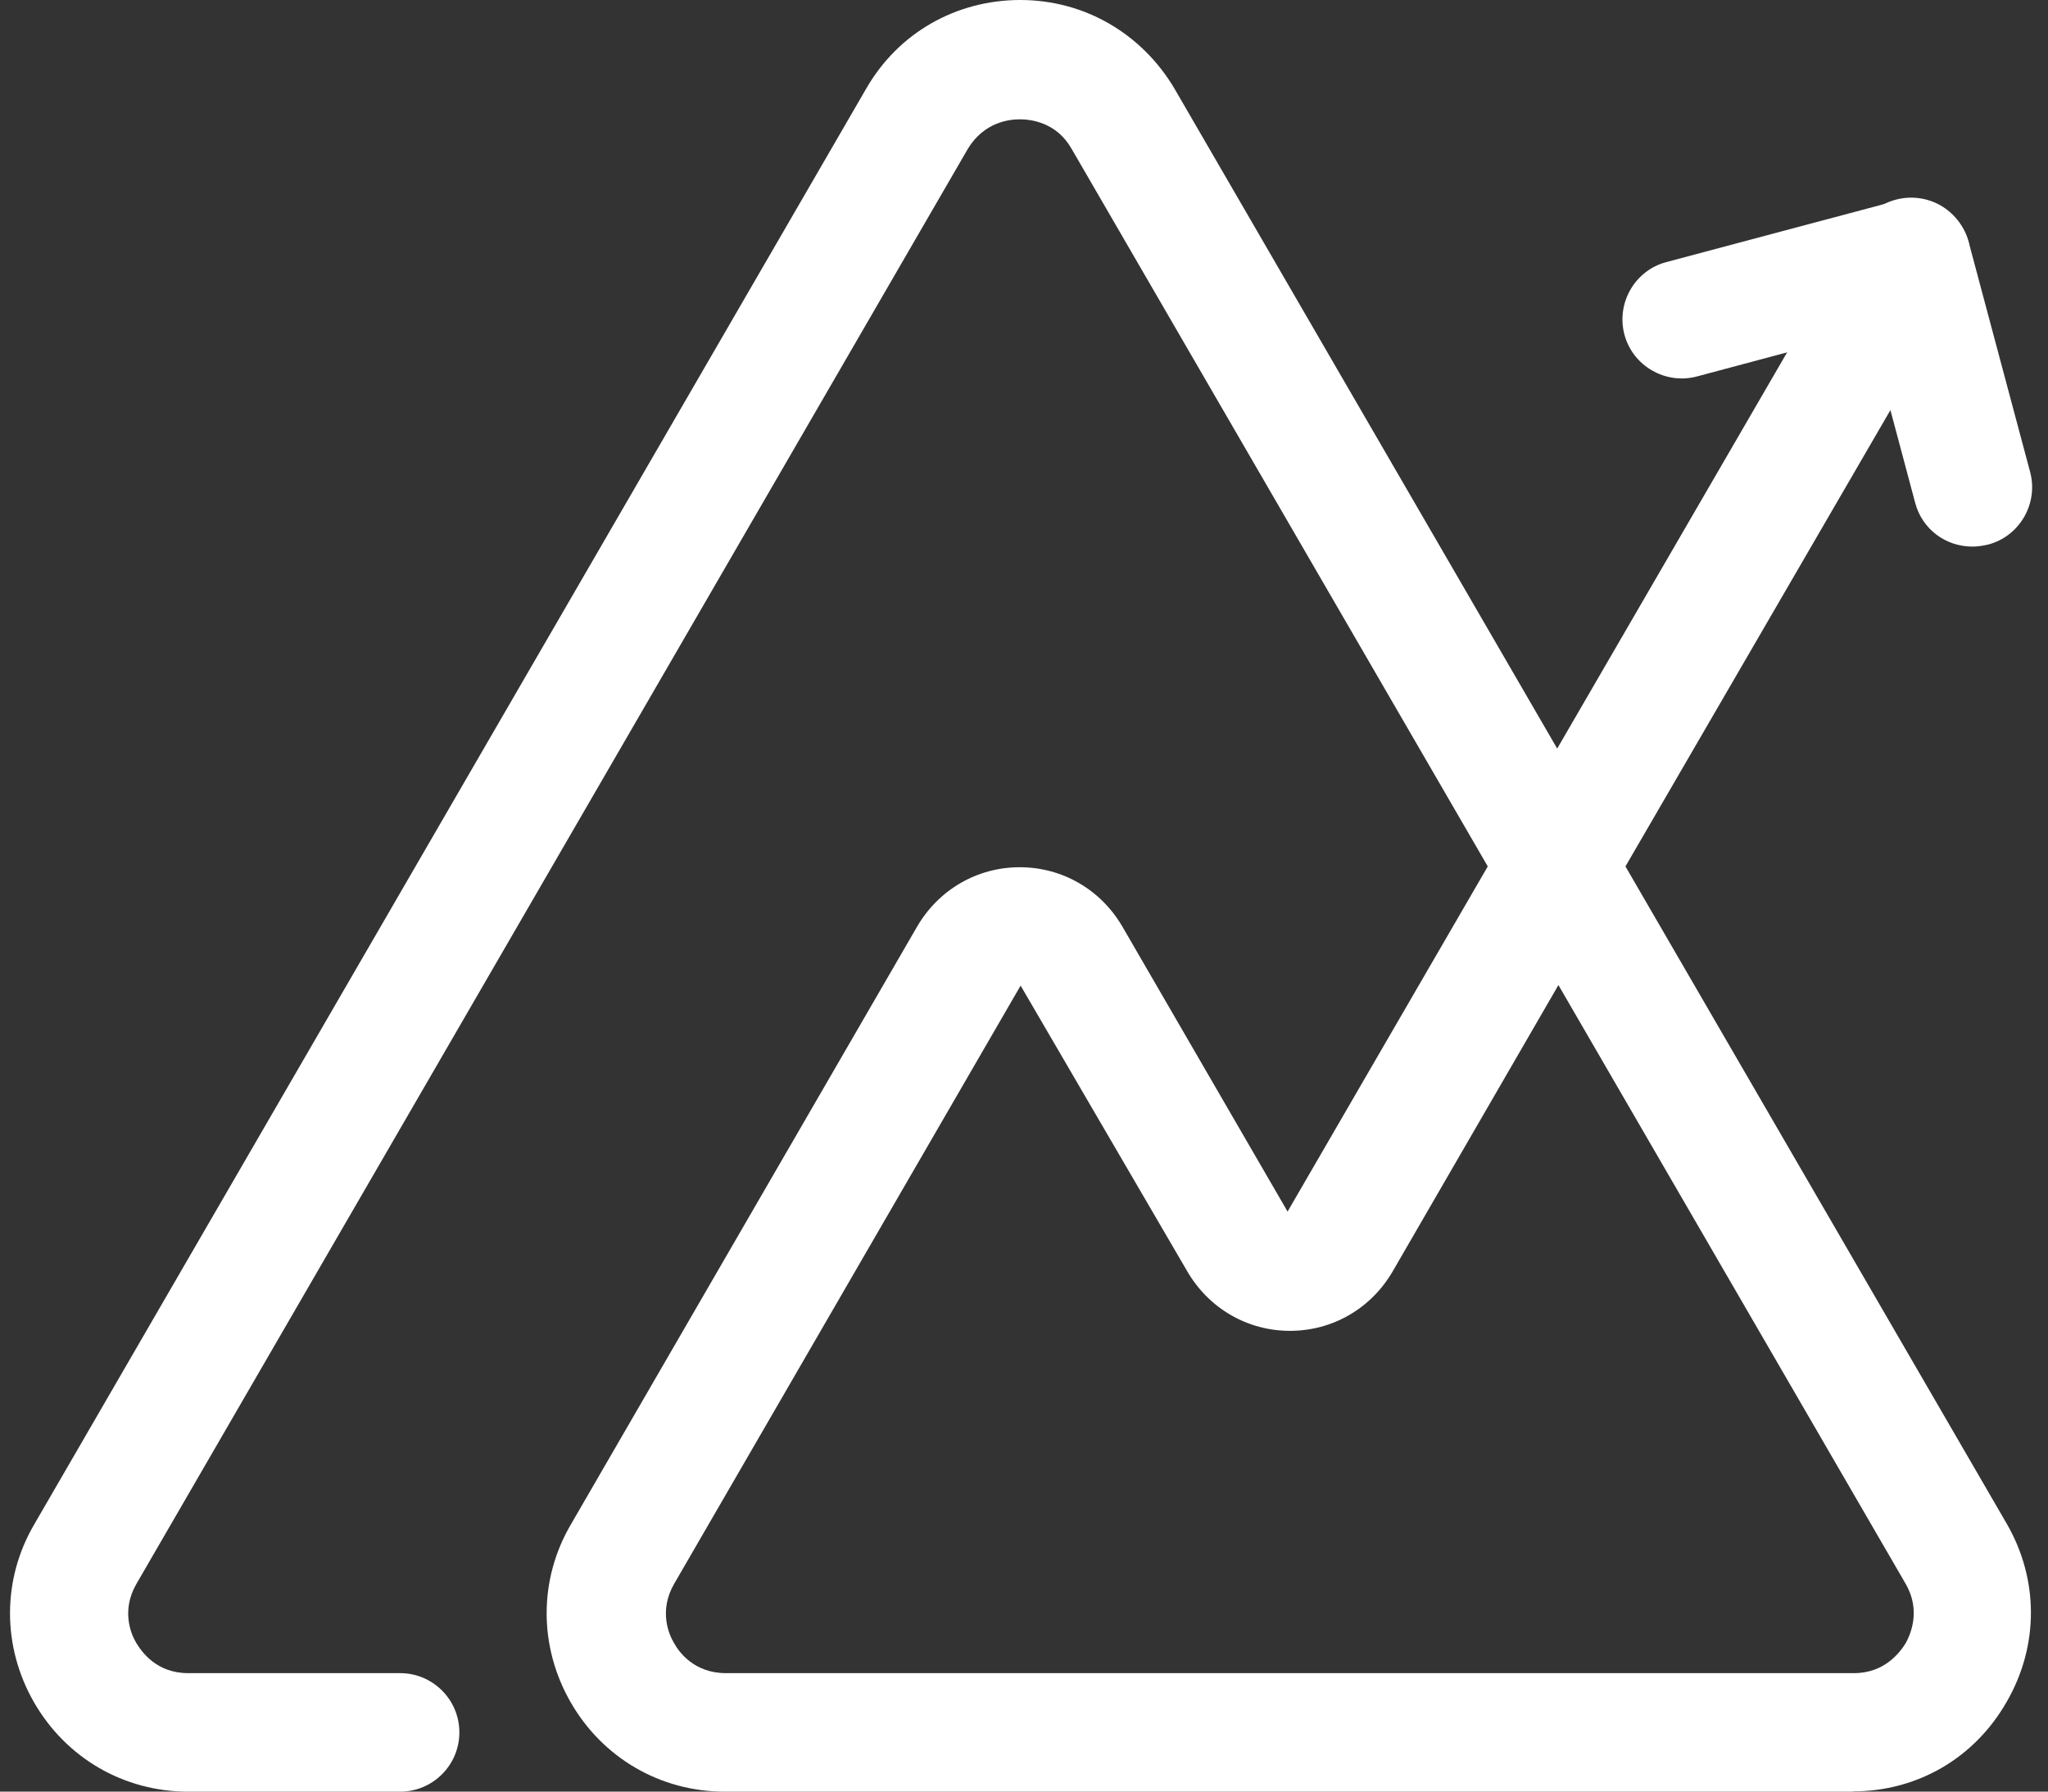 <svg width="40" height="35" viewBox="0 0 40 35" fill="none" xmlns="http://www.w3.org/2000/svg">
<rect x="0" y="0" width="40" height="35" fill="#333333" stroke="none"/>
<path d="M36.192 35.001H14.155C12.902 35.001 11.773 34.346 11.147 33.257C10.52 32.168 10.52 30.859 11.147 29.786L17.914 18.099C18.337 17.377 19.087 16.942 19.917 16.942C20.747 16.942 21.497 17.377 21.92 18.099L25.148 23.669L29.058 16.926L20.926 2.901C20.627 2.382 20.124 2.331 19.917 2.331C19.709 2.331 19.223 2.386 18.907 2.901L2.664 30.943C2.365 31.461 2.556 31.924 2.664 32.1C2.772 32.275 3.059 32.686 3.674 32.686H7.815C8.454 32.686 8.972 33.205 8.972 33.843C8.972 34.482 8.454 35.001 7.815 35.001H3.674C2.421 35.001 1.292 34.346 0.665 33.257C0.039 32.168 0.039 30.859 0.665 29.786L16.92 1.728C17.547 0.639 18.676 0 19.929 0C21.181 0 22.299 0.655 22.937 1.728L30.414 14.624L36.324 4.437C36.651 3.879 37.357 3.703 37.904 4.014C38.462 4.342 38.654 5.048 38.326 5.594L31.747 16.926L39.196 29.77C39.823 30.859 39.823 32.152 39.196 33.241C38.57 34.342 37.453 34.996 36.188 34.996L36.192 35.001ZM19.933 19.256L13.166 30.943C12.867 31.461 13.058 31.924 13.166 32.1C13.261 32.275 13.561 32.686 14.175 32.686H36.212C36.81 32.686 37.109 32.279 37.221 32.1C37.317 31.924 37.52 31.461 37.221 30.943L30.438 19.244L27.198 24.842C26.776 25.564 26.025 25.999 25.195 25.999C24.366 25.999 23.615 25.564 23.192 24.842L19.937 19.26L19.933 19.256Z" fill="white"/>
<path d="M38.522 10.678C38.003 10.678 37.54 10.339 37.405 9.82L36.507 6.456L33.144 7.354C32.529 7.518 31.891 7.151 31.727 6.536C31.564 5.922 31.93 5.283 32.545 5.12L37.038 3.923C37.652 3.759 38.291 4.126 38.454 4.741L39.651 9.221C39.815 9.836 39.448 10.474 38.833 10.638C38.709 10.666 38.614 10.678 38.518 10.678H38.522Z" fill="white"/>
</svg>
